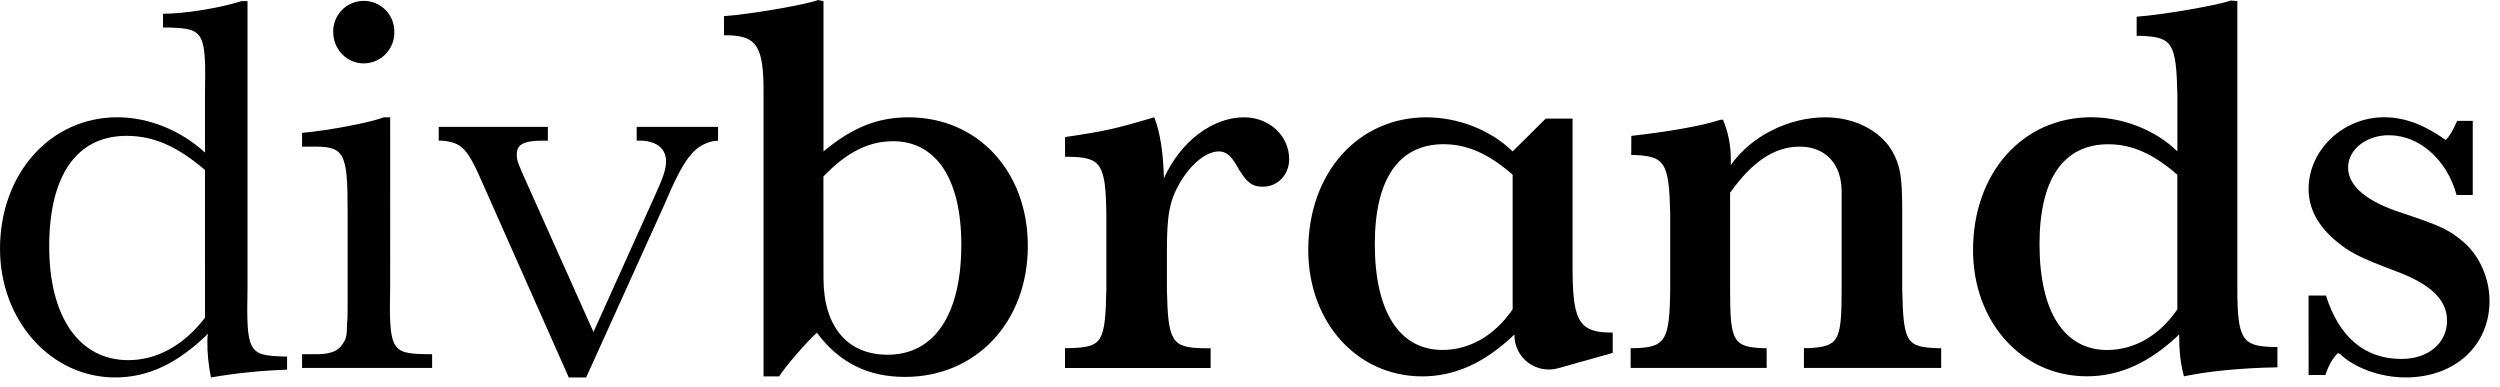 <svg fill="none" height="35" viewBox="0 0 226 35" width="226" xmlns="http://www.w3.org/2000/svg"><g fill="#000"><path d="m18.529 8.705c.107-5.84-.054-6.11-3.251-6.218h-.542v-1.244c1.95 0 4.984-.487 7.097-1.141h.542v25.855c-.109 5.893.054 6.162 3.25 6.271h.326v1.19c-2.307.076-4.606.311-6.881.702-.228-1.102-.337-2.226-.325-3.352-.001-.2.018-.399.054-.595-2.764 2.704-5.417 3.947-8.398 3.947-5.796 0-10.401-5.137-10.401-11.625 0-6.812 4.551-11.894 10.619-11.894 2.817 0 5.743 1.19 7.911 3.191zm0 6.659c-2.546-2.163-4.661-3.082-7.091-3.082-4.498 0-6.99 3.567-6.99 10.002 0 6.379 2.716 10.273 7.149 10.273 2.601 0 5.038-1.353 6.936-3.84z"/><path d="m35.271 25.799c-.109 5.839.053 6.164 3.25 6.218h.542v1.243h-11.755v-1.243h.868c1.624.054 2.383-.217 2.871-1.027.272-.428.325-.758.325-1.785.054-.27.054-.81.054-1.729v-8.273c0-5.565-.27-6.001-3.413-5.947h-.705v-1.244c2.438-.215 6.339-.973 7.369-1.405h.596zm.379-22.879c.004.366-.065.729-.202 1.069-.137.34-.34.649-.597.91-.257.261-.563.469-.901.612-.338.143-.7.218-1.067.22-1.517 0-2.762-1.243-2.762-2.865-.004-.367.066-.731.204-1.071s.344-.649.604-.908c.26-.26.569-.465.909-.604.34-.139.705-.208 1.073-.205s.731.08 1.069.226c.338.145.643.357.897.621s.454.577.586.92.194.708.183 1.075z"/><path d="m51.417 34.124-7.748-17.463c-1.408-3.245-1.896-3.785-3.739-3.947h-.27v-1.244h9.865v1.244h-.379c-1.787 0-2.43.324-2.43 1.243 0 .541.054.703 1.029 2.867l5.905 13.191 5.31-11.786c1.084-2.379 1.247-2.919 1.247-3.677 0-1.081-.814-1.784-2.222-1.838h-.429v-1.244h7.353v1.244l-.487.054c-1.734.428-2.601 1.57-4.388 5.785l-7.046 15.571z"/><path d="m65.45 1.46c2.329-.163 7.367-1.027 8.505-1.46l.488.107v13.581c2.601-2.163 4.875-3.082 7.693-3.082 6.229 0 10.78 4.865 10.78 11.624 0 6.866-4.66 11.843-11.106 11.843-3.358 0-5.959-1.298-7.963-3.995-.867.758-2.925 3.139-3.413 3.948h-1.408v-25.7c0-4.109-.596-5.082-3.251-5.137h-.325zm8.993 23.686c0 4.326 2.112 6.922 5.798 6.922 4.225 0 6.662-3.623 6.662-9.949 0-5.947-2.275-9.353-6.175-9.353-2.222 0-4.226 1.027-6.291 3.189z"/><path d="m96.278 12.391c3.683-.542 4.551-.758 8.072-1.785.542 1.405.812 3.245.866 5.515 1.517-3.352 4.39-5.515 7.261-5.515 2.276 0 4.063 1.677 4.063 3.784 0 1.407-1.03 2.488-2.384 2.488-1.029 0-1.516-.428-2.384-1.948-.488-.865-.975-1.243-1.573-1.243-1.144 0-2.492 1.081-3.521 2.811-.976 1.677-1.191 2.974-1.191 6.278v3.406c.107 4.709.428 5.245 3.304 5.299h.65v1.784h-13.163v-1.792h.487c2.871-.108 3.145-.486 3.251-5.299v-6.648c-.055-4.65-.428-5.298-3.305-5.352h-.429z"/><path d="m147.472 12.283c3.413-.38 6.447-.92 8.072-1.46h.216c.478 1.147.718 2.379.705 3.621v.486c1.789-2.594 5.201-4.325 8.56-4.325 2.6 0 4.931 1.19 6.013 3.028.759 1.351.922 2.324.922 5.461v7.083c.108 4.813.379 5.191 3.196 5.299h.326v1.784h-12.407v-1.786h.429c2.709-.163 2.979-.595 2.979-5.299v-8.864c0-2.487-1.462-4.055-3.791-4.055-2.277 0-4.281 1.351-6.291 4.164v8.758c0 4.709.271 5.191 3.034 5.299h.271v1.784h-12.295v-1.786h.271c2.871-.054 3.25-.649 3.304-5.299v-6.92c-.108-4.596-.487-5.137-3.304-5.245h-.217z"/><path d="m205.88 33.206c-3.414.054-6.393.38-8.452.812-.325-1.244-.429-2.217-.429-3.785-2.655 2.541-5.363 3.785-8.342 3.785-5.905 0-10.294-4.921-10.294-11.415 0-6.974 4.496-12.003 10.672-12.003 2.871 0 5.797 1.141 7.801 3.082v-5.085c-.107-4.709-.429-5.245-3.304-5.354h-.379v-1.734c2.329-.163 7.313-1.027 8.505-1.46l.597.053v25.913c0 4.649.429 5.298 3.249 5.352h.376zm-9.048-17.408c-2.166-1.892-4.116-2.758-6.23-2.758-4.063 0-6.23 3.139-6.23 9.029 0 6.11 2.221 9.57 6.122 9.57 2.437 0 4.718-1.297 6.338-3.676z"/><path d="m208.695 26.717h1.573c1.192 3.785 3.521 5.732 6.827 5.732 2.383 0 4.117-1.405 4.117-3.46 0-1.893-1.464-3.299-4.659-4.487-3.306-1.244-4.118-1.677-5.365-2.704-1.678-1.405-2.492-2.974-2.492-4.709 0-3.514 3.088-6.488 6.827-6.488 1.842 0 3.575.649 5.576 2.055.325-.324.649-.865 1.03-1.731h1.408v6.706h-1.463c-.866-3.191-3.36-5.406-6.122-5.406-2.059 0-3.684 1.297-3.684 2.919 0 1.677 1.68 3.082 4.877 4.109 3.574 1.19 4.224 1.514 5.525 2.595 1.463 1.243 2.384 3.297 2.384 5.352 0 4.055-3.146 6.92-7.578 6.92-2.167 0-4.333-.756-5.689-1.892-.121-.134-.266-.244-.429-.324-.487.486-.866 1.134-1.143 1.998h-1.517z"/><path d="m142.16 24.054v-13.332h-2.43l-2.988 2.966c-2.002-1.946-4.93-3.082-7.802-3.082-6.175 0-10.673 5.028-10.673 12.003 0 6.488 4.389 11.415 10.294 11.415 2.967 0 5.664-1.233 8.308-3.753l.036.009v.023c-.001.479.11.952.323 1.381.214.429.524.803.907 1.093.382.289.827.486 1.299.575.472.089.958.067 1.42-.063 1.793-.508 3.768-1.065 4.935-1.384v-1.845h-.379c-2.815-.054-3.25-1.354-3.25-6.006zm-5.417 3.905c-1.625 2.378-3.901 3.676-6.339 3.676-3.9 0-6.121-3.46-6.121-9.57 0-5.893 2.166-9.029 6.229-9.029 2.114 0 4.064.866 6.231 2.758z"/></g></svg>